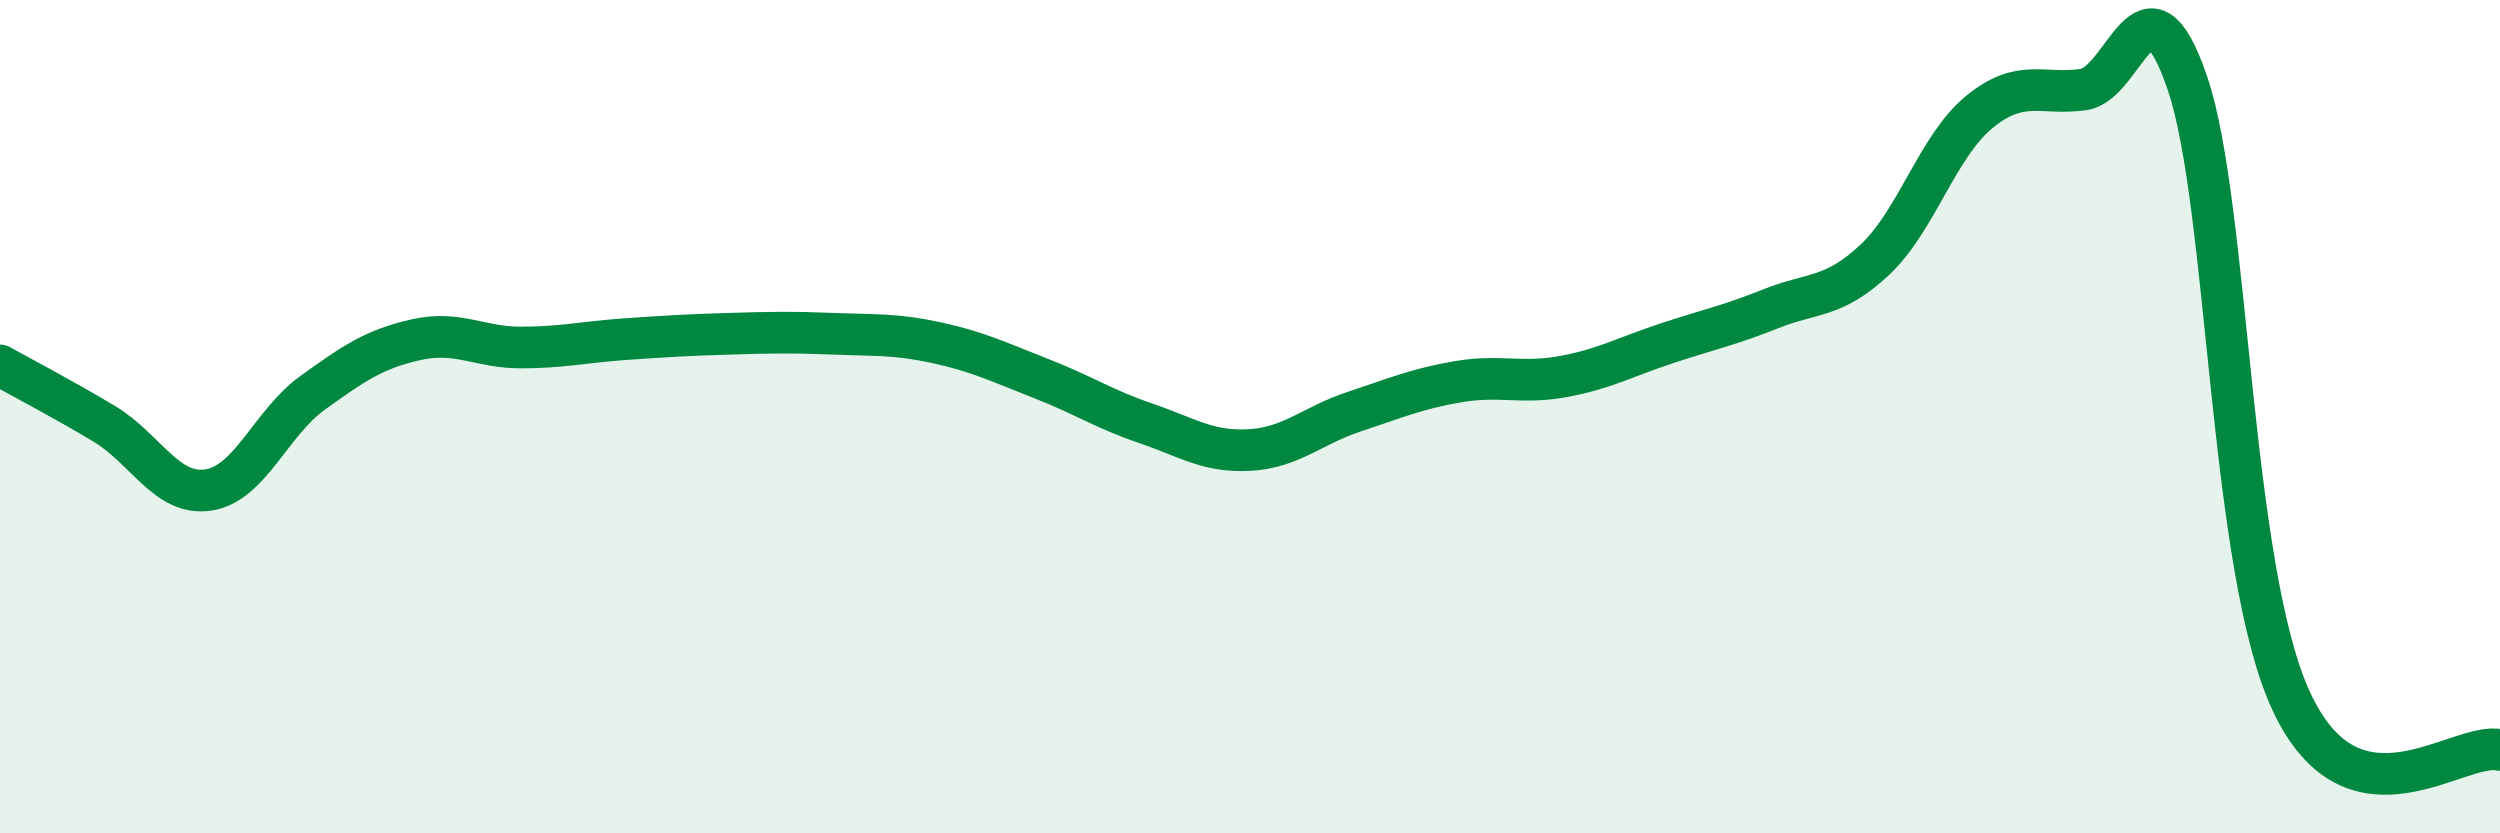 
    <svg width="60" height="20" viewBox="0 0 60 20" xmlns="http://www.w3.org/2000/svg">
      <path
        d="M 0,8.77 C 0.5,9.05 1.5,9.57 2.5,10.17 C 3.5,10.77 4,11.91 5,11.76 C 6,11.61 6.5,10.15 7.5,9.43 C 8.5,8.71 9,8.37 10,8.15 C 11,7.93 11.5,8.34 12.5,8.34 C 13.5,8.34 14,8.21 15,8.14 C 16,8.07 16.5,8.04 17.5,8.01 C 18.5,7.98 19,7.97 20,8.01 C 21,8.05 21.5,8.01 22.5,8.23 C 23.5,8.45 24,8.7 25,9.09 C 26,9.48 26.5,9.82 27.5,10.16 C 28.5,10.5 29,10.86 30,10.8 C 31,10.74 31.5,10.21 32.5,9.88 C 33.5,9.55 34,9.33 35,9.16 C 36,8.99 36.5,9.22 37.5,9.04 C 38.5,8.86 39,8.57 40,8.24 C 41,7.91 41.5,7.81 42.5,7.41 C 43.5,7.01 44,7.17 45,6.23 C 46,5.29 46.5,3.51 47.5,2.69 C 48.5,1.87 49,2.29 50,2.15 C 51,2.01 51.5,-0.94 52.5,2 C 53.5,4.94 53.5,13.65 55,16.85 C 56.5,20.05 59,17.77 60,18L60 20L0 20Z"
        fill="#008740"
        opacity="0.1"
        stroke-linecap="round"
        stroke-linejoin="round"
      />
      <path
        d="M 0,8.77 C 0.5,9.05 1.5,9.57 2.5,10.17 C 3.5,10.77 4,11.91 5,11.76 C 6,11.61 6.5,10.15 7.5,9.43 C 8.5,8.71 9,8.37 10,8.15 C 11,7.93 11.5,8.34 12.5,8.34 C 13.5,8.34 14,8.21 15,8.14 C 16,8.07 16.5,8.04 17.5,8.01 C 18.5,7.98 19,7.97 20,8.01 C 21,8.05 21.5,8.01 22.5,8.23 C 23.5,8.45 24,8.7 25,9.09 C 26,9.48 26.5,9.82 27.5,10.16 C 28.5,10.5 29,10.86 30,10.8 C 31,10.74 31.5,10.21 32.5,9.88 C 33.5,9.55 34,9.33 35,9.16 C 36,8.99 36.5,9.22 37.5,9.04 C 38.5,8.86 39,8.57 40,8.24 C 41,7.91 41.5,7.81 42.5,7.41 C 43.5,7.01 44,7.17 45,6.23 C 46,5.29 46.5,3.51 47.5,2.69 C 48.5,1.87 49,2.29 50,2.15 C 51,2.01 51.5,-0.94 52.5,2 C 53.5,4.94 53.5,13.65 55,16.85 C 56.5,20.05 59,17.77 60,18"
        stroke="#008740"
        stroke-width="1"
        fill="none"
        stroke-linecap="round"
        stroke-linejoin="round"
      />
    </svg>
  